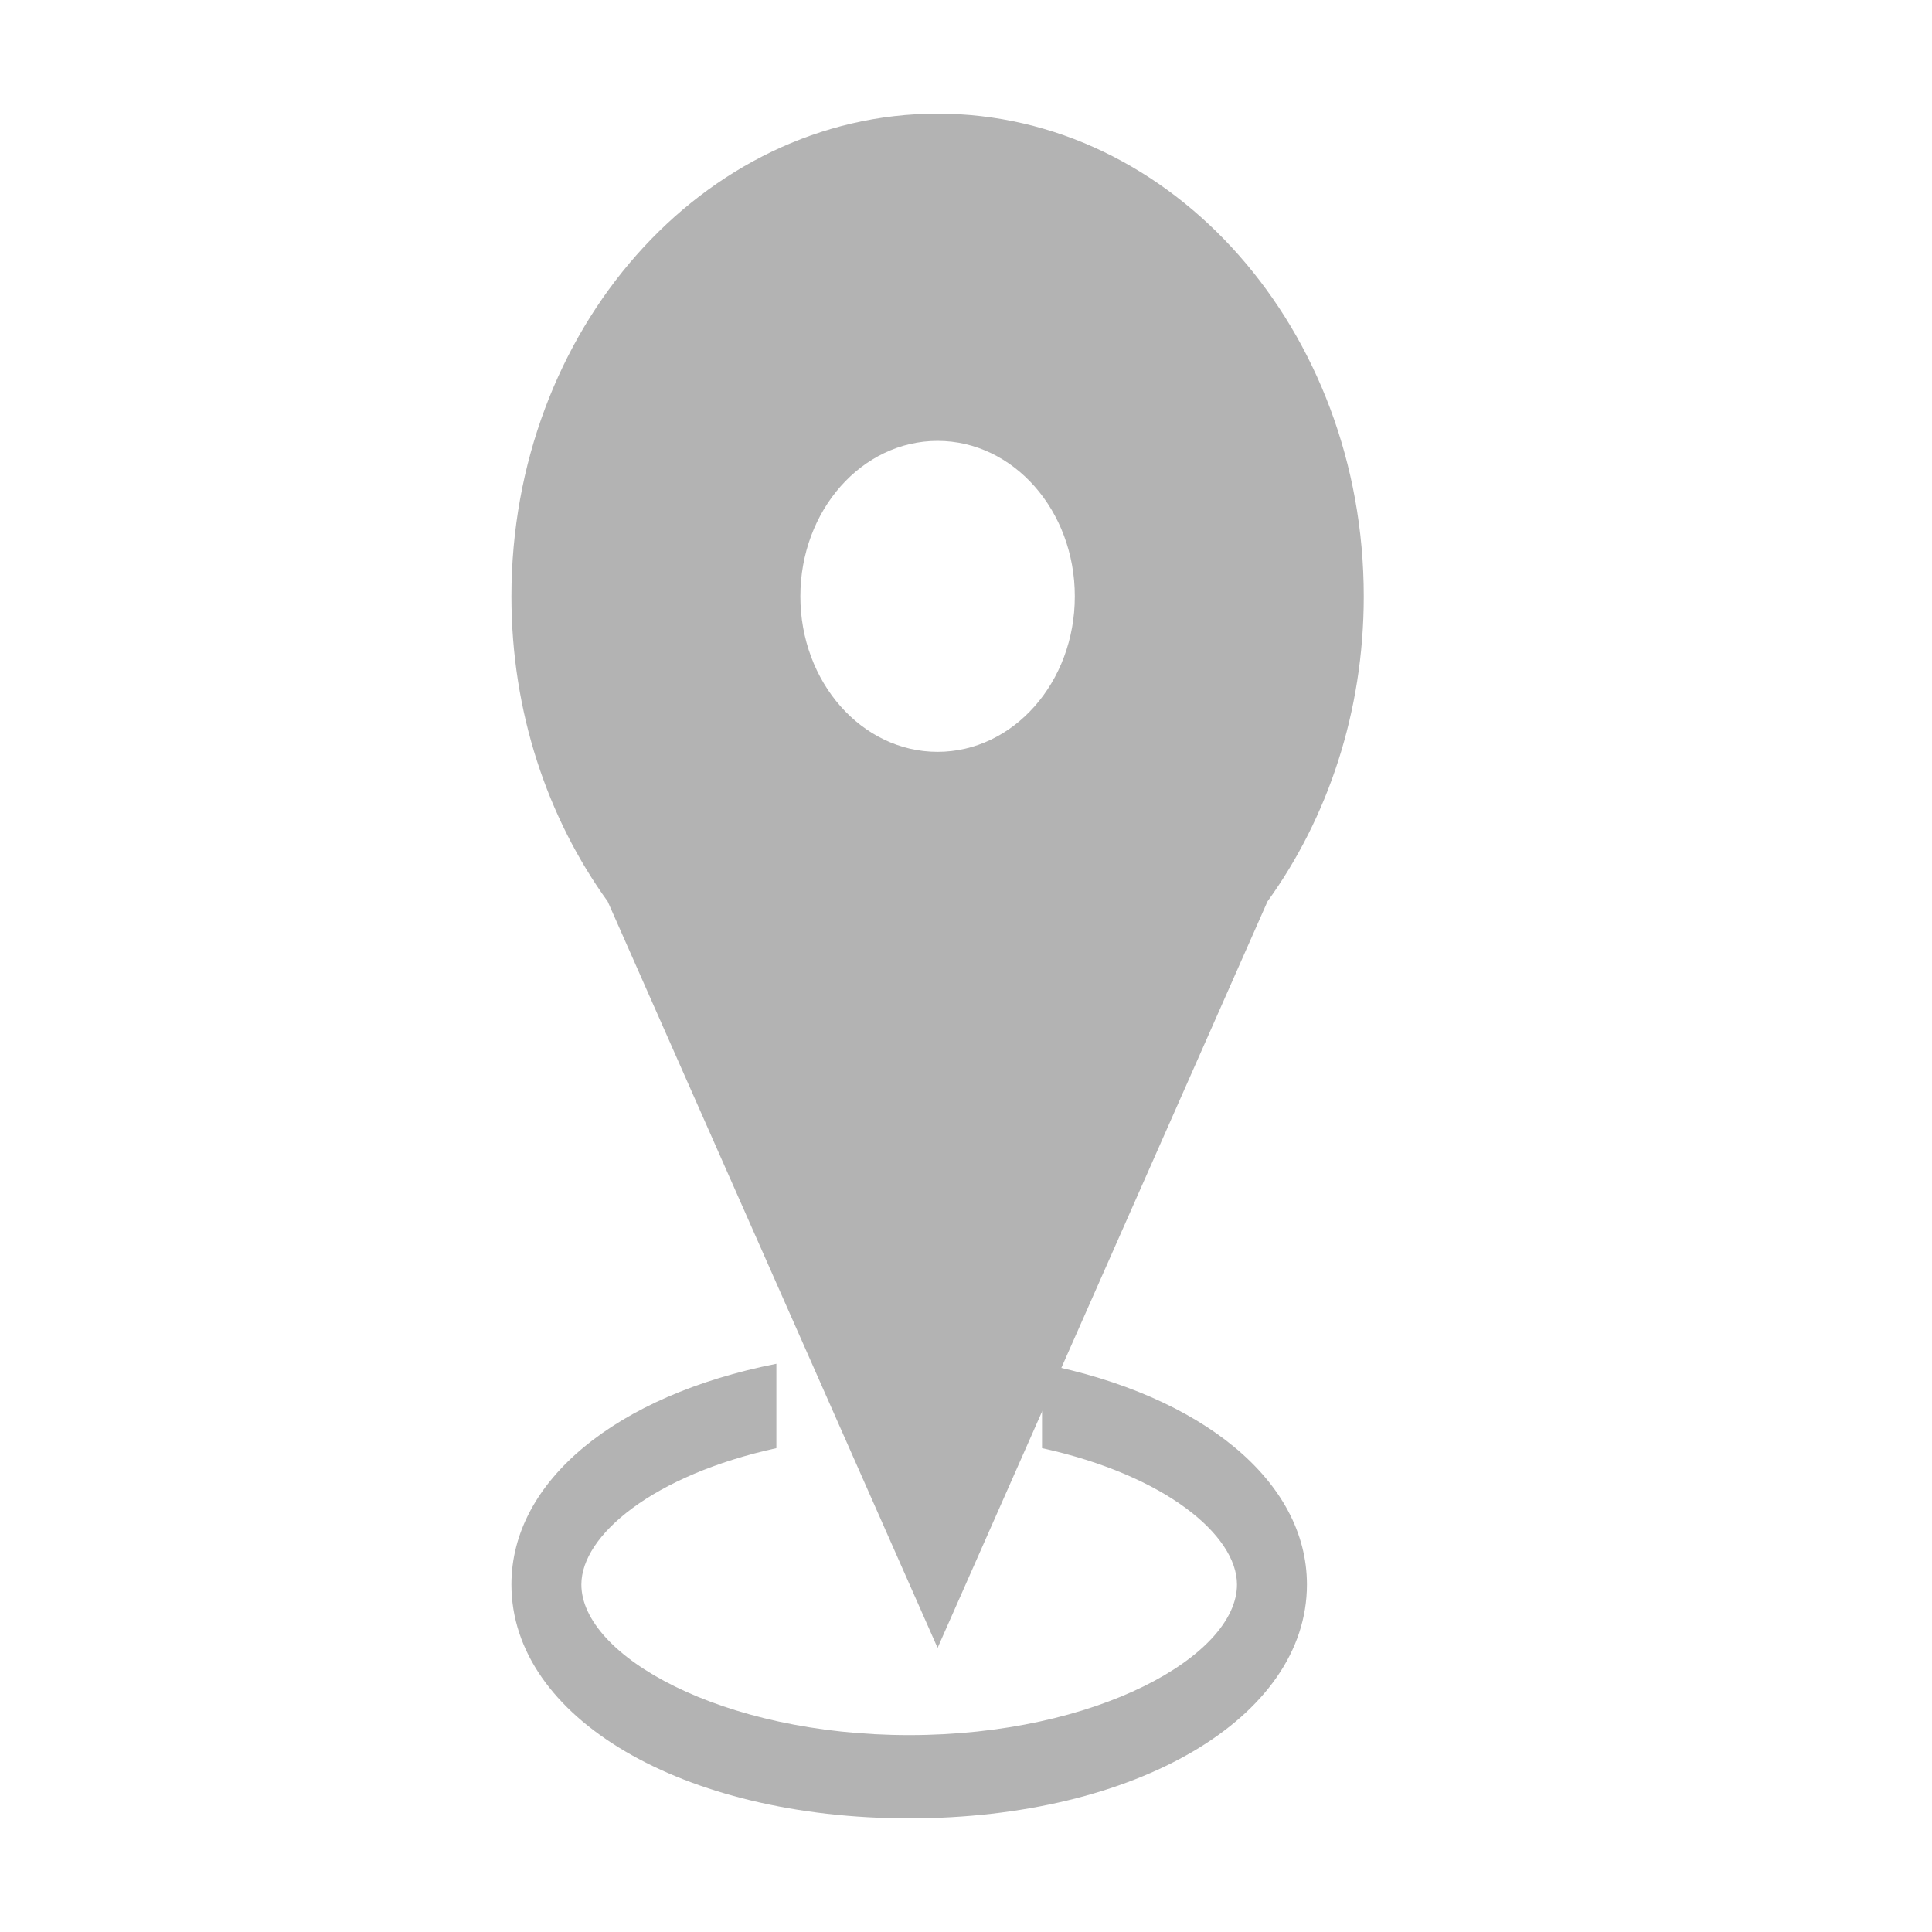 <?xml version="1.0" encoding="UTF-8"?>
<svg width="34px" height="34px" viewBox="0 0 34 34" version="1.1" xmlns="http://www.w3.org/2000/svg" xmlns:xlink="http://www.w3.org/1999/xlink">
    <!-- Generator: Sketch 52.5 (67469) - http://www.bohemiancoding.com/sketch -->
    <title>detail-icn4</title>
    <desc>Created with Sketch.</desc>
    <g id="SP" stroke="none" stroke-width="1" fill="none" fill-rule="evenodd">
        <g id="free-space" transform="translate(-2308, -2365)" fill="#B3B3B3">
            <g id="Group-28" transform="translate(2310, 2187)">
                <g id="Group-27" transform="translate(7, 180)">
                    <g id="Group">
                        <path d="M7.5,27 L13.306,13.864 C14.364,12.399 15,10.53 15,8.495 C15,3.811 11.636,0 7.5,0 C3.364,0 0,3.811 0,8.495 C0,10.531 0.637,12.4 1.694,13.864 L7.5,27 Z M7.5,5.759 C8.834,5.759 9.915,6.984 9.915,8.495 C9.915,10.006 8.834,11.231 7.5,11.231 C6.166,11.231 5.085,10.006 5.085,8.495 C5.085,6.984 6.166,5.759 7.5,5.759 Z" id="Shape" fill-rule="nonzero"></path>
                        <path d="M9.338,22 L9.338,23.485 C11.503,23.96 12.769,25.017 12.769,25.885 C12.769,27.136 10.302,28.535 7,28.535 C3.698,28.535 1.231,27.136 1.231,25.885 C1.231,25.016 2.498,23.959 4.663,23.485 L4.663,22 C1.845,22.556 0,24.063 0,25.885 C-1.18038758e-15,28.23 3.01,30 7,30 C10.991,30 14,28.23 14,25.885 C14,24.064 12.155,22.557 9.338,22 Z" id="Path"></path>
                    </g>
                </g>
            </g>
        </g>
    </g>
</svg>